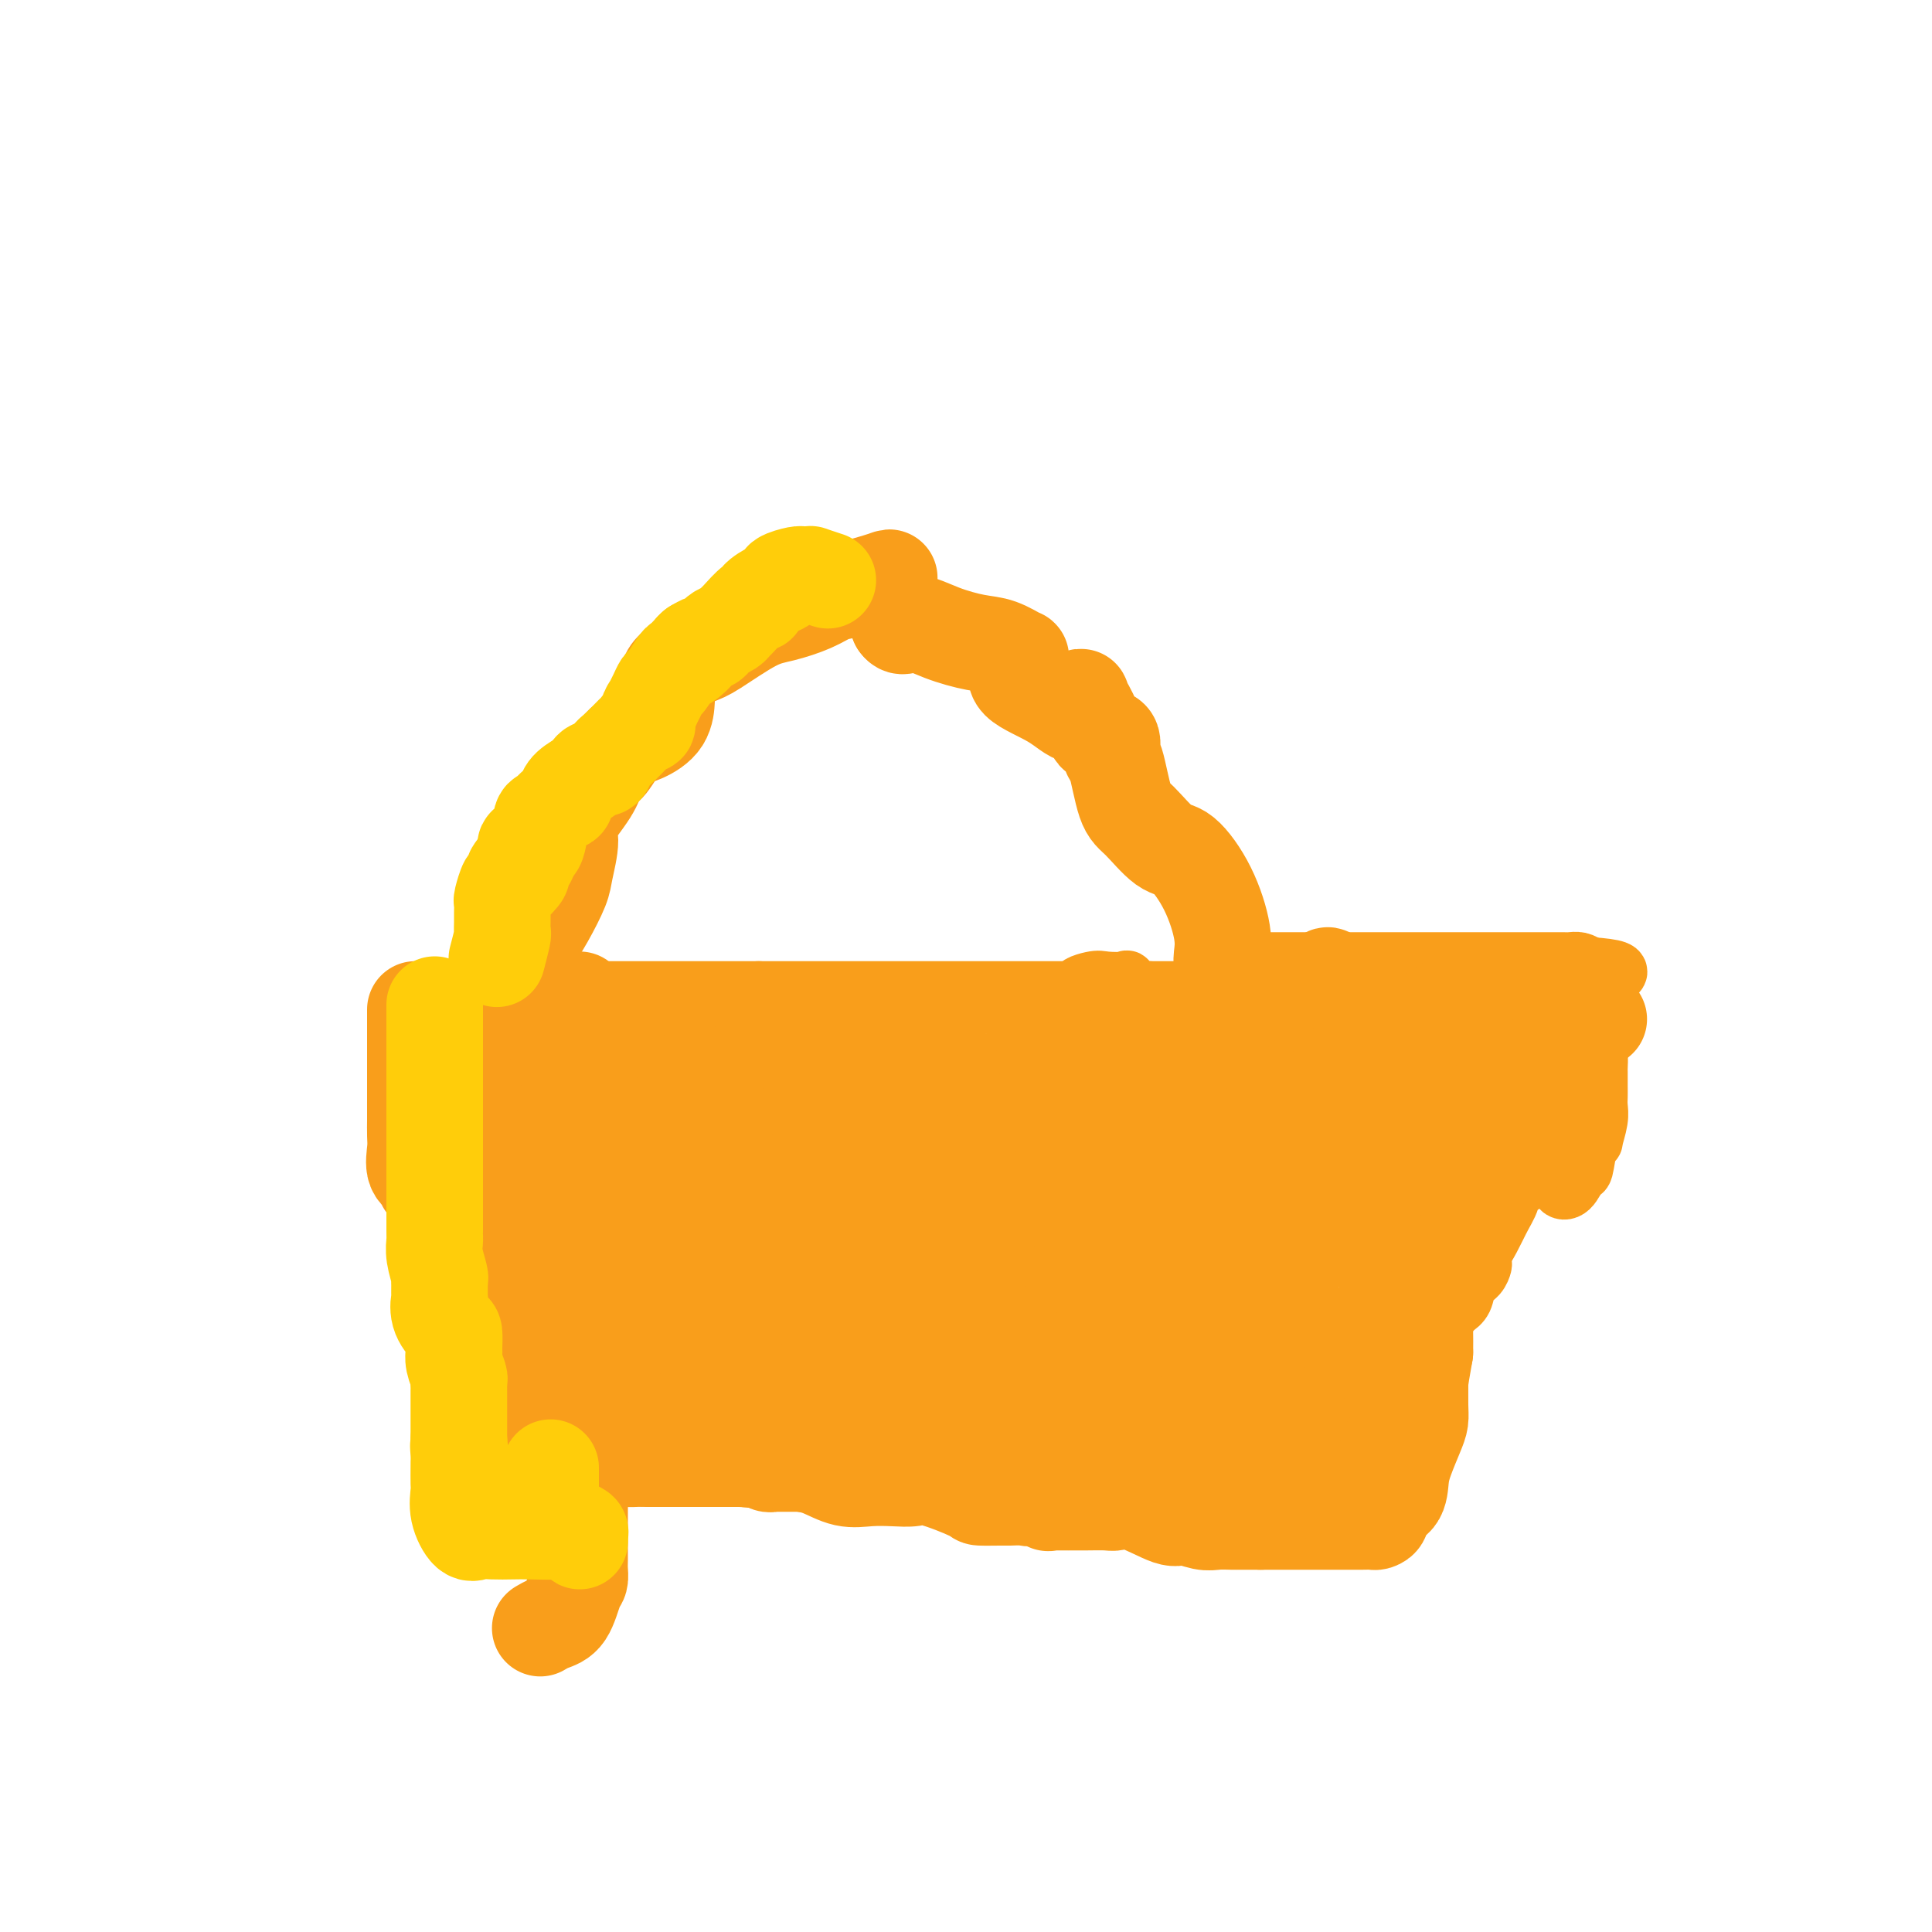 <svg viewBox='0 0 400 400' version='1.1' xmlns='http://www.w3.org/2000/svg' xmlns:xlink='http://www.w3.org/1999/xlink'><g fill='none' stroke='#F99E1B' stroke-width='12' stroke-linecap='round' stroke-linejoin='round'><path d='M104,220c-0.061,0.143 -0.121,0.286 0,2c0.121,1.714 0.425,5.000 1,7c0.575,2.000 1.422,2.713 2,5c0.578,2.287 0.887,6.147 1,9c0.113,2.853 0.030,4.700 0,7c-0.030,2.300 -0.008,5.055 0,8c0.008,2.945 0.002,6.080 0,8c-0.002,1.920 -0.001,2.624 0,4c0.001,1.376 0.003,3.424 0,5c-0.003,1.576 -0.011,2.681 0,4c0.011,1.319 0.042,2.852 0,4c-0.042,1.148 -0.156,1.912 0,3c0.156,1.088 0.581,2.500 1,3c0.419,0.500 0.830,0.088 1,1c0.170,0.912 0.098,3.148 0,4c-0.098,0.852 -0.222,0.321 0,1c0.222,0.679 0.791,2.567 1,4c0.209,1.433 0.060,2.409 0,3c-0.060,0.591 -0.030,0.795 0,1'/><path d='M111,303c1.442,13.519 1.548,5.818 3,3c1.452,-2.818 4.249,-0.753 6,0c1.751,0.753 2.456,0.195 6,0c3.544,-0.195 9.929,-0.028 15,0c5.071,0.028 8.830,-0.083 12,0c3.170,0.083 5.751,0.358 7,0c1.249,-0.358 1.166,-1.351 3,-2c1.834,-0.649 5.584,-0.955 8,-1c2.416,-0.045 3.496,0.170 5,0c1.504,-0.170 3.431,-0.725 4,-1c0.569,-0.275 -0.220,-0.270 0,-1c0.220,-0.730 1.451,-2.196 2,-3c0.549,-0.804 0.417,-0.947 2,-1c1.583,-0.053 4.881,-0.015 8,0c3.119,0.015 6.060,0.008 9,0'/><path d='M201,297c4.202,-0.156 5.206,-0.045 7,0c1.794,0.045 4.377,0.024 7,0c2.623,-0.024 5.287,-0.052 7,0c1.713,0.052 2.473,0.182 3,0c0.527,-0.182 0.819,-0.678 1,0c0.181,0.678 0.252,2.530 0,3c-0.252,0.470 -0.828,-0.442 0,-2c0.828,-1.558 3.060,-3.763 5,-5c1.940,-1.237 3.589,-1.505 5,-1c1.411,0.505 2.582,1.785 3,2c0.418,0.215 0.081,-0.634 0,-1c-0.081,-0.366 0.094,-0.248 0,-1c-0.094,-0.752 -0.457,-2.375 0,-4c0.457,-1.625 1.735,-3.252 3,-4c1.265,-0.748 2.518,-0.617 3,0c0.482,0.617 0.192,1.720 0,2c-0.192,0.280 -0.286,-0.262 0,0c0.286,0.262 0.953,1.328 1,2c0.047,0.672 -0.526,0.950 0,1c0.526,0.050 2.150,-0.129 3,0c0.850,0.129 0.925,0.564 1,1'/><path d='M250,290c1.333,1.000 0.667,0.500 0,0'/><path d='M180,308c1.033,-0.000 2.066,-0.001 3,0c0.934,0.001 1.770,0.003 3,0c1.230,-0.003 2.855,-0.010 4,0c1.145,0.010 1.811,0.036 3,0c1.189,-0.036 2.903,-0.135 4,0c1.097,0.135 1.578,0.506 2,1c0.422,0.494 0.785,1.113 1,1c0.215,-0.113 0.282,-0.959 0,-1c-0.282,-0.041 -0.914,0.721 -1,1c-0.086,0.279 0.373,0.075 1,0c0.627,-0.075 1.421,-0.020 3,0c1.579,0.020 3.942,0.005 6,0c2.058,-0.005 3.810,-0.001 6,0c2.190,0.001 4.818,0.000 7,0c2.182,-0.000 3.917,-0.000 6,0c2.083,0.000 4.514,0.000 7,0c2.486,-0.000 5.026,-0.000 7,0c1.974,0.000 3.383,0.000 5,0c1.617,-0.000 3.441,-0.000 5,0c1.559,0.000 2.852,0.000 4,0c1.148,-0.000 2.150,-0.000 4,0c1.850,0.000 4.547,0.000 6,0c1.453,-0.000 1.660,-0.000 2,0c0.340,0.000 0.811,0.000 1,0c0.189,-0.000 0.094,-0.000 0,0'/><path d='M269,310c13.771,0.644 3.700,1.256 0,2c-3.700,0.744 -1.029,1.622 0,2c1.029,0.378 0.417,0.256 1,0c0.583,-0.256 2.363,-0.647 3,-1c0.637,-0.353 0.132,-0.669 0,-1c-0.132,-0.331 0.109,-0.676 1,-2c0.891,-1.324 2.432,-3.626 4,-5c1.568,-1.374 3.162,-1.821 4,-3c0.838,-1.179 0.919,-3.089 1,-5'/><path d='M283,297c2.002,-3.103 2.005,-2.861 3,-4c0.995,-1.139 2.980,-3.660 4,-5c1.020,-1.340 1.075,-1.498 1,-2c-0.075,-0.502 -0.281,-1.349 0,-2c0.281,-0.651 1.048,-1.105 2,-2c0.952,-0.895 2.090,-2.231 3,-3c0.910,-0.769 1.591,-0.972 2,-2c0.409,-1.028 0.547,-2.880 1,-4c0.453,-1.120 1.221,-1.509 2,-2c0.779,-0.491 1.567,-1.085 2,-2c0.433,-0.915 0.509,-2.150 1,-3c0.491,-0.850 1.398,-1.315 2,-2c0.602,-0.685 0.900,-1.590 1,-2c0.100,-0.410 0.001,-0.324 0,-1c-0.001,-0.676 0.097,-2.115 0,-3c-0.097,-0.885 -0.390,-1.218 0,-2c0.390,-0.782 1.461,-2.014 2,-3c0.539,-0.986 0.544,-1.725 1,-3c0.456,-1.275 1.361,-3.085 2,-4c0.639,-0.915 1.012,-0.934 1,-1c-0.012,-0.066 -0.408,-0.180 0,-1c0.408,-0.820 1.619,-2.346 2,-3c0.381,-0.654 -0.067,-0.437 0,-1c0.067,-0.563 0.649,-1.906 1,-3c0.351,-1.094 0.473,-1.940 1,-3c0.527,-1.060 1.461,-2.336 2,-3c0.539,-0.664 0.684,-0.717 1,-1c0.316,-0.283 0.805,-0.795 1,-1c0.195,-0.205 0.098,-0.102 0,0'/><path d='M100,218c0.020,-0.031 0.039,-0.063 0,0c-0.039,0.063 -0.137,0.219 1,0c1.137,-0.219 3.509,-0.815 5,-1c1.491,-0.185 2.103,0.042 3,0c0.897,-0.042 2.081,-0.351 4,-1c1.919,-0.649 4.573,-1.638 7,-2c2.427,-0.362 4.628,-0.097 6,0c1.372,0.097 1.916,0.025 3,0c1.084,-0.025 2.707,-0.002 4,0c1.293,0.002 2.255,-0.017 5,0c2.745,0.017 7.274,0.071 10,0c2.726,-0.071 3.649,-0.268 4,0c0.351,0.268 0.129,1.000 1,0c0.871,-1.000 2.833,-3.732 4,-5c1.167,-1.268 1.539,-1.072 3,-1c1.461,0.072 4.013,0.019 6,0c1.987,-0.019 3.410,-0.005 5,0c1.590,0.005 3.345,0.001 5,0c1.655,-0.001 3.208,-0.000 5,0c1.792,0.000 3.821,0.000 6,0c2.179,-0.000 4.507,-0.000 6,0c1.493,0.000 2.151,0.000 4,0c1.849,-0.000 4.890,-0.001 7,0c2.110,0.001 3.291,0.006 5,0c1.709,-0.006 3.947,-0.021 6,0c2.053,0.021 3.921,0.078 5,0c1.079,-0.078 1.367,-0.290 2,0c0.633,0.290 1.609,1.083 2,1c0.391,-0.083 0.195,-1.041 0,-2'/><path d='M224,207c9.811,-0.487 2.338,-1.204 0,-2c-2.338,-0.796 0.459,-1.670 2,-2c1.541,-0.330 1.826,-0.116 3,0c1.174,0.116 3.237,0.136 4,0c0.763,-0.136 0.224,-0.427 0,0c-0.224,0.427 -0.134,1.571 0,2c0.134,0.429 0.312,0.144 1,0c0.688,-0.144 1.886,-0.147 4,0c2.114,0.147 5.145,0.442 7,1c1.855,0.558 2.536,1.378 4,2c1.464,0.622 3.713,1.046 5,1c1.287,-0.046 1.613,-0.562 2,0c0.387,0.562 0.836,2.203 1,3c0.164,0.797 0.045,0.750 0,1c-0.045,0.250 -0.016,0.798 0,1c0.016,0.202 0.017,0.057 0,0c-0.017,-0.057 -0.053,-0.025 0,1c0.053,1.025 0.196,3.044 1,4c0.804,0.956 2.268,0.848 3,1c0.732,0.152 0.732,0.563 2,1c1.268,0.437 3.803,0.900 5,1c1.197,0.100 1.057,-0.163 2,0c0.943,0.163 2.971,0.750 4,1c1.029,0.250 1.060,0.161 2,0c0.940,-0.161 2.788,-0.394 4,0c1.212,0.394 1.788,1.414 2,2c0.212,0.586 0.061,0.739 0,1c-0.061,0.261 -0.030,0.631 0,1'/><path d='M282,227c0.096,1.104 -0.665,1.863 -1,2c-0.335,0.137 -0.244,-0.348 -1,0c-0.756,0.348 -2.359,1.528 -3,2c-0.641,0.472 -0.321,0.236 0,0'/><path d='M250,199c0.181,0.000 0.361,0.000 1,0c0.639,0.000 1.736,0.000 4,0c2.264,-0.000 5.696,0.000 9,0c3.304,0.000 6.480,0.000 9,0c2.520,0.000 4.384,-0.000 6,0c1.616,0.000 2.982,0.000 4,0c1.018,-0.000 1.686,-0.000 3,0c1.314,0.000 3.272,0.000 4,0c0.728,-0.000 0.226,-0.000 1,0c0.774,0.000 2.825,0.000 4,0c1.175,-0.000 1.475,-0.000 2,0c0.525,0.000 1.277,0.000 2,0c0.723,-0.000 1.419,-0.000 2,0c0.581,0.000 1.049,0.000 2,0c0.951,-0.000 2.386,-0.000 3,0c0.614,0.000 0.406,0.000 1,0c0.594,-0.000 1.989,-0.000 3,0c1.011,0.000 1.636,0.000 2,0c0.364,-0.000 0.466,-0.000 1,0c0.534,0.000 1.498,0.000 2,0c0.502,-0.000 0.540,-0.000 1,0c0.460,0.000 1.341,0.000 2,0c0.659,-0.000 1.097,-0.001 2,0c0.903,0.001 2.272,0.003 3,0c0.728,-0.003 0.814,-0.011 1,0c0.186,0.011 0.473,0.041 1,0c0.527,-0.041 1.293,-0.155 2,0c0.707,0.155 1.353,0.577 2,1'/><path d='M329,200c12.100,0.825 2.850,2.386 0,4c-2.850,1.614 0.700,3.281 2,5c1.300,1.719 0.348,3.489 0,5c-0.348,1.511 -0.093,2.761 0,4c0.093,1.239 0.025,2.467 0,3c-0.025,0.533 -0.006,0.371 0,1c0.006,0.629 -0.002,2.050 0,3c0.002,0.950 0.016,1.428 0,2c-0.016,0.572 -0.060,1.238 0,2c0.060,0.762 0.223,1.620 0,3c-0.223,1.380 -0.833,3.281 -1,4c-0.167,0.719 0.107,0.256 0,0c-0.107,-0.256 -0.597,-0.305 -1,1c-0.403,1.305 -0.720,3.964 -1,5c-0.280,1.036 -0.524,0.449 -1,1c-0.476,0.551 -1.183,2.239 -2,3c-0.817,0.761 -1.745,0.596 -2,0c-0.255,-0.596 0.162,-1.622 -1,-2c-1.162,-0.378 -3.903,-0.108 -5,0c-1.097,0.108 -0.548,0.054 0,0'/><path d='M251,205c0.137,0.000 0.274,0.000 0,0c-0.274,0.000 -0.960,0.000 -3,0c-2.040,0.000 -5.435,-0.000 -9,0c-3.565,0.000 -7.302,0.000 -10,0c-2.698,0.000 -4.358,0.000 -6,0c-1.642,0.000 -3.267,0.000 -4,0c-0.733,0.000 -0.573,0.000 -1,0c-0.427,0.000 -1.439,-0.000 -3,0c-1.561,0.000 -3.670,0.000 -7,0c-3.330,0.000 -7.880,0.000 -12,0c-4.120,0.000 -7.812,0.000 -11,0c-3.188,0.000 -5.874,0.000 -8,0c-2.126,0.000 -3.691,0.000 -5,0c-1.309,0.000 -2.361,-0.000 -4,0c-1.639,0.000 -3.864,0.000 -5,0c-1.136,0.000 -1.182,0.000 -2,0c-0.818,0.000 -2.409,0.000 -4,0'/><path d='M157,205c-14.631,0.000 -4.208,0.000 -1,0c3.208,0.000 -0.799,-0.000 -3,0c-2.201,0.000 -2.594,0.000 -4,0c-1.406,0.000 -3.823,0.000 -5,0c-1.177,0.000 -1.115,0.000 -2,0c-0.885,0.000 -2.719,0.000 -4,0c-1.281,0.000 -2.010,-0.000 -3,0c-0.990,0.000 -2.242,0.000 -4,0c-1.758,0.000 -4.024,0.000 -5,0c-0.976,0.000 -0.663,0.000 -2,0c-1.337,0.000 -4.322,0.000 -6,0c-1.678,0.000 -2.047,0.000 -3,0c-0.953,0.000 -2.490,-0.000 -4,0c-1.510,0.000 -2.992,0.000 -4,0c-1.008,0.000 -1.541,0.000 -2,0c-0.459,0.000 -0.846,0.000 -1,0c-0.154,0.000 -0.077,0.000 0,0'/><path d='M104,205c-9.719,0.020 -7.518,0.070 -7,0c0.518,-0.070 -0.647,-0.259 -1,0c-0.353,0.259 0.107,0.968 0,1c-0.107,0.032 -0.782,-0.612 -1,0c-0.218,0.612 0.022,2.478 0,3c-0.022,0.522 -0.304,-0.302 0,1c0.304,1.302 1.195,4.730 2,7c0.805,2.270 1.524,3.380 2,4c0.476,0.620 0.707,0.748 1,1c0.293,0.252 0.646,0.626 1,1'/><path d='M101,223c1.155,2.356 1.041,1.244 1,1c-0.041,-0.244 -0.011,0.378 0,1c0.011,0.622 0.003,1.244 0,2c-0.003,0.756 -0.001,1.644 0,2c0.001,0.356 0.000,0.178 0,0'/></g>
<g fill='none' stroke='#F99E1B' stroke-width='20' stroke-linecap='round' stroke-linejoin='round'><path d='M331,211c-0.331,-0.073 -0.661,-0.146 -1,0c-0.339,0.146 -0.686,0.512 -1,1c-0.314,0.488 -0.596,1.099 -1,2c-0.404,0.901 -0.930,2.093 -2,4c-1.070,1.907 -2.683,4.530 -3,6c-0.317,1.470 0.663,1.788 0,3c-0.663,1.212 -2.969,3.318 -4,4c-1.031,0.682 -0.788,-0.061 -1,0c-0.212,0.061 -0.881,0.926 -1,2c-0.119,1.074 0.311,2.356 0,3c-0.311,0.644 -1.364,0.651 -2,1c-0.636,0.349 -0.854,1.041 -1,2c-0.146,0.959 -0.218,2.186 -1,3c-0.782,0.814 -2.273,1.214 -3,2c-0.727,0.786 -0.691,1.957 -1,3c-0.309,1.043 -0.962,1.958 -2,4c-1.038,2.042 -2.461,5.211 -4,7c-1.539,1.789 -3.195,2.197 -4,3c-0.805,0.803 -0.760,2.000 -1,3c-0.240,1.000 -0.765,1.804 -2,3c-1.235,1.196 -3.179,2.783 -4,4c-0.821,1.217 -0.520,2.062 -1,3c-0.480,0.938 -1.740,1.969 -3,3'/><path d='M288,277c-7.134,10.405 -3.471,3.417 -2,1c1.471,-2.417 0.748,-0.262 0,1c-0.748,1.262 -1.522,1.633 -2,2c-0.478,0.367 -0.662,0.732 -1,1c-0.338,0.268 -0.831,0.441 -1,1c-0.169,0.559 -0.015,1.505 -1,2c-0.985,0.495 -3.109,0.538 -4,1c-0.891,0.462 -0.548,1.341 -1,2c-0.452,0.659 -1.698,1.096 -3,2c-1.302,0.904 -2.660,2.275 -4,3c-1.340,0.725 -2.663,0.803 -4,2c-1.337,1.197 -2.688,3.512 -4,5c-1.312,1.488 -2.583,2.150 -4,3c-1.417,0.850 -2.979,1.888 -4,3c-1.021,1.112 -1.500,2.298 -2,3c-0.500,0.702 -1.019,0.920 -1,1c0.019,0.080 0.577,0.023 0,0c-0.577,-0.023 -2.288,-0.011 -4,0'/><path d='M246,310c-7.815,5.357 -6.354,2.249 -8,0c-1.646,-2.249 -6.401,-3.640 -10,-4c-3.599,-0.360 -6.043,0.310 -8,0c-1.957,-0.310 -3.427,-1.600 -4,-2c-0.573,-0.400 -0.249,0.089 -1,0c-0.751,-0.089 -2.577,-0.756 -3,-1c-0.423,-0.244 0.556,-0.065 -3,0c-3.556,0.065 -11.645,0.017 -18,0c-6.355,-0.017 -10.974,-0.004 -15,0c-4.026,0.004 -7.460,-0.003 -10,0c-2.540,0.003 -4.185,0.015 -5,0c-0.815,-0.015 -0.799,-0.057 -1,0c-0.201,0.057 -0.620,0.211 -1,0c-0.380,-0.211 -0.721,-0.789 -1,-1c-0.279,-0.211 -0.497,-0.057 -1,0c-0.503,0.057 -1.291,0.015 -2,0c-0.709,-0.015 -1.339,-0.004 -2,0c-0.661,0.004 -1.354,0.001 -2,0c-0.646,-0.001 -1.245,-0.000 -2,0c-0.755,0.000 -1.665,0.000 -3,0c-1.335,-0.000 -3.096,-0.000 -5,0c-1.904,0.000 -3.952,0.000 -6,0'/><path d='M135,302c-12.544,-0.155 -5.404,-0.041 -4,0c1.404,0.041 -2.929,0.011 -5,0c-2.071,-0.011 -1.879,-0.003 -2,0c-0.121,0.003 -0.554,0.002 -1,0c-0.446,-0.002 -0.904,-0.004 -1,0c-0.096,0.004 0.170,0.015 0,0c-0.170,-0.015 -0.778,-0.055 -1,-1c-0.222,-0.945 -0.060,-2.796 0,-4c0.060,-1.204 0.016,-1.761 0,-3c-0.016,-1.239 -0.004,-3.161 0,-5c0.004,-1.839 0.001,-3.594 0,-5c-0.001,-1.406 -0.000,-2.464 0,-4c0.000,-1.536 0.000,-3.550 0,-5c-0.000,-1.450 -0.000,-2.335 0,-4c0.000,-1.665 0.000,-4.111 0,-6c-0.000,-1.889 -0.000,-3.223 0,-5c0.000,-1.777 0.000,-3.998 0,-7c-0.000,-3.002 -0.000,-6.784 0,-9c0.000,-2.216 0.000,-2.866 0,-4c-0.000,-1.134 -0.000,-2.753 0,-4c0.000,-1.247 0.000,-2.124 0,-3'/><path d='M121,233c-0.000,-10.535 -0.001,-4.871 0,-3c0.001,1.871 0.002,-0.051 0,-1c-0.002,-0.949 -0.007,-0.925 0,-1c0.007,-0.075 0.026,-0.247 0,-1c-0.026,-0.753 -0.098,-2.085 0,-3c0.098,-0.915 0.366,-1.412 0,-2c-0.366,-0.588 -1.366,-1.266 -2,-2c-0.634,-0.734 -0.901,-1.524 -1,-2c-0.099,-0.476 -0.030,-0.639 0,-1c0.030,-0.361 0.022,-0.921 0,-1c-0.022,-0.079 -0.056,0.324 0,2c0.056,1.676 0.203,4.624 0,7c-0.203,2.376 -0.757,4.180 -1,6c-0.243,1.820 -0.174,3.655 0,6c0.174,2.345 0.453,5.200 0,7c-0.453,1.800 -1.638,2.546 -2,4c-0.362,1.454 0.099,3.615 0,5c-0.099,1.385 -0.759,1.993 -1,4c-0.241,2.007 -0.065,5.414 0,7c0.065,1.586 0.017,1.350 0,2c-0.017,0.650 -0.005,2.186 0,3c0.005,0.814 0.002,0.907 0,1'/><path d='M114,270c-0.619,8.439 -0.166,3.038 0,1c0.166,-2.038 0.044,-0.713 0,0c-0.044,0.713 -0.012,0.814 0,1c0.012,0.186 0.003,0.458 0,1c-0.003,0.542 0.000,1.356 0,2c-0.000,0.644 -0.004,1.119 0,2c0.004,0.881 0.016,2.167 0,3c-0.016,0.833 -0.061,1.212 0,2c0.061,0.788 0.227,1.986 0,2c-0.227,0.014 -0.848,-1.157 0,-3c0.848,-1.843 3.166,-4.359 4,-6c0.834,-1.641 0.185,-2.408 0,-3c-0.185,-0.592 0.095,-1.008 0,-2c-0.095,-0.992 -0.563,-2.561 0,-5c0.563,-2.439 2.158,-5.750 3,-8c0.842,-2.250 0.930,-3.441 1,-4c0.070,-0.559 0.123,-0.487 0,-1c-0.123,-0.513 -0.421,-1.612 0,-3c0.421,-1.388 1.563,-3.064 2,-4c0.437,-0.936 0.170,-1.132 0,-1c-0.170,0.132 -0.241,0.592 0,0c0.241,-0.592 0.796,-2.236 1,-3c0.204,-0.764 0.058,-0.647 0,-1c-0.058,-0.353 -0.029,-1.177 0,-2'/><path d='M125,238c1.641,-7.643 0.244,-3.752 0,-3c-0.244,0.752 0.667,-1.636 1,-3c0.333,-1.364 0.090,-1.704 0,-2c-0.090,-0.296 -0.027,-0.546 0,-1c0.027,-0.454 0.019,-1.111 0,-2c-0.019,-0.889 -0.049,-2.012 0,-2c0.049,0.012 0.178,1.157 0,2c-0.178,0.843 -0.664,1.382 1,2c1.664,0.618 5.479,1.313 7,2c1.521,0.687 0.747,1.366 1,2c0.253,0.634 1.532,1.223 2,1c0.468,-0.223 0.126,-1.258 0,-2c-0.126,-0.742 -0.035,-1.191 0,-1c0.035,0.191 0.013,1.024 0,2c-0.013,0.976 -0.018,2.097 0,3c0.018,0.903 0.058,1.588 0,2c-0.058,0.412 -0.213,0.549 0,1c0.213,0.451 0.794,1.214 1,2c0.206,0.786 0.039,1.595 0,2c-0.039,0.405 0.051,0.408 0,1c-0.051,0.592 -0.245,1.775 0,1c0.245,-0.775 0.927,-3.507 2,-5c1.073,-1.493 2.536,-1.746 4,-2'/><path d='M144,238c1.906,-0.746 3.672,-0.110 5,0c1.328,0.110 2.218,-0.307 2,0c-0.218,0.307 -1.544,1.336 -2,2c-0.456,0.664 -0.043,0.963 0,1c0.043,0.037 -0.286,-0.186 -1,0c-0.714,0.186 -1.814,0.782 -4,0c-2.186,-0.782 -5.459,-2.942 -8,-4c-2.541,-1.058 -4.351,-1.016 -6,-1c-1.649,0.016 -3.136,0.004 -5,0c-1.864,-0.004 -4.104,-0.001 -5,0c-0.896,0.001 -0.448,0.001 0,0'/><path d='M215,271c-1.790,-0.907 -3.580,-1.814 -4,-2c-0.420,-0.186 0.528,0.349 0,0c-0.528,-0.349 -2.534,-1.584 -4,-2c-1.466,-0.416 -2.392,-0.014 -4,0c-1.608,0.014 -3.896,-0.360 -9,0c-5.104,0.360 -13.022,1.452 -18,2c-4.978,0.548 -7.017,0.550 -9,1c-1.983,0.450 -3.911,1.349 -5,2c-1.089,0.651 -1.339,1.055 -1,1c0.339,-0.055 1.268,-0.569 1,-1c-0.268,-0.431 -1.734,-0.779 0,-2c1.734,-1.221 6.669,-3.314 9,-4c2.331,-0.686 2.057,0.037 2,0c-0.057,-0.037 0.103,-0.833 0,-1c-0.103,-0.167 -0.467,0.295 0,1c0.467,0.705 1.766,1.653 2,2c0.234,0.347 -0.598,0.093 1,0c1.598,-0.093 5.624,-0.025 9,0c3.376,0.025 6.101,0.007 9,0c2.899,-0.007 5.971,-0.002 9,0c3.029,0.002 6.014,0.001 9,0'/><path d='M212,268c8.309,0.514 8.580,0.797 11,0c2.420,-0.797 6.987,-2.676 12,-4c5.013,-1.324 10.472,-2.095 16,-3c5.528,-0.905 11.126,-1.944 14,-3c2.874,-1.056 3.025,-2.130 3,-3c-0.025,-0.870 -0.227,-1.536 0,-2c0.227,-0.464 0.883,-0.725 1,-1c0.117,-0.275 -0.306,-0.564 0,-1c0.306,-0.436 1.340,-1.019 2,-2c0.660,-0.981 0.945,-2.358 1,-3c0.055,-0.642 -0.120,-0.547 0,-1c0.120,-0.453 0.536,-1.452 1,-2c0.464,-0.548 0.976,-0.643 1,-1c0.024,-0.357 -0.438,-0.975 0,-2c0.438,-1.025 1.778,-2.459 3,-3c1.222,-0.541 2.327,-0.191 3,0c0.673,0.191 0.914,0.223 1,-1c0.086,-1.223 0.016,-3.701 0,-5c-0.016,-1.299 0.023,-1.418 0,-2c-0.023,-0.582 -0.108,-1.628 0,-3c0.108,-1.372 0.407,-3.071 1,-4c0.593,-0.929 1.479,-1.088 2,-1c0.521,0.088 0.676,0.425 1,0c0.324,-0.425 0.817,-1.610 1,-2c0.183,-0.390 0.054,0.014 1,0c0.946,-0.014 2.965,-0.447 4,-1c1.035,-0.553 1.086,-1.226 2,-2c0.914,-0.774 2.690,-1.650 4,-2c1.310,-0.350 2.155,-0.175 3,0'/><path d='M300,214c3.190,-1.464 2.165,-1.125 2,-1c-0.165,0.125 0.530,0.036 1,0c0.470,-0.036 0.714,-0.018 1,0c0.286,0.018 0.612,0.038 1,0c0.388,-0.038 0.837,-0.134 1,1c0.163,1.134 0.041,3.496 0,6c-0.041,2.504 -0.001,5.148 0,7c0.001,1.852 -0.037,2.911 0,5c0.037,2.089 0.150,5.208 0,8c-0.150,2.792 -0.561,5.258 -1,8c-0.439,2.742 -0.905,5.760 -2,9c-1.095,3.240 -2.819,6.703 -4,9c-1.181,2.297 -1.820,3.429 -3,5c-1.180,1.571 -2.902,3.581 -5,7c-2.098,3.419 -4.574,8.248 -6,11c-1.426,2.752 -1.802,3.427 -3,5c-1.198,1.573 -3.216,4.043 -4,6c-0.784,1.957 -0.333,3.400 -1,5c-0.667,1.600 -2.453,3.358 -3,4c-0.547,0.642 0.143,0.169 0,0c-0.143,-0.169 -1.120,-0.034 -2,0c-0.880,0.034 -1.664,-0.033 -2,0c-0.336,0.033 -0.223,0.166 -1,0c-0.777,-0.166 -2.446,-0.632 -3,-1c-0.554,-0.368 0.005,-0.637 0,-1c-0.005,-0.363 -0.573,-0.818 -1,-1c-0.427,-0.182 -0.714,-0.091 -1,0'/><path d='M264,306c-1.547,-0.578 -0.414,-0.522 0,-1c0.414,-0.478 0.111,-1.490 0,-3c-0.111,-1.510 -0.029,-3.517 0,-5c0.029,-1.483 0.004,-2.441 0,-4c-0.004,-1.559 0.014,-3.719 0,-5c-0.014,-1.281 -0.060,-1.682 0,-2c0.060,-0.318 0.225,-0.553 0,-1c-0.225,-0.447 -0.840,-1.107 -3,-1c-2.160,0.107 -5.865,0.982 -12,2c-6.135,1.018 -14.699,2.181 -21,3c-6.301,0.819 -10.338,1.295 -13,2c-2.662,0.705 -3.949,1.638 -6,2c-2.051,0.362 -4.868,0.153 -6,0c-1.132,-0.153 -0.580,-0.248 -2,0c-1.420,0.248 -4.811,0.840 -6,1c-1.189,0.160 -0.174,-0.112 -2,0c-1.826,0.112 -6.492,0.610 -9,1c-2.508,0.390 -2.858,0.673 -4,1c-1.142,0.327 -3.077,0.697 -4,1c-0.923,0.303 -0.833,0.538 -1,0c-0.167,-0.538 -0.591,-1.848 -1,-2c-0.409,-0.152 -0.804,0.854 0,-2c0.804,-2.854 2.808,-9.568 8,-14c5.192,-4.432 13.574,-6.583 24,-10c10.426,-3.417 22.898,-8.102 31,-11c8.102,-2.898 11.835,-4.011 14,-5c2.165,-0.989 2.761,-1.854 3,-2c0.239,-0.146 0.119,0.427 0,1'/><path d='M209,227c-0.329,1.064 -0.658,2.128 -1,3c-0.342,0.872 -0.697,1.552 -4,4c-3.303,2.448 -9.555,6.665 -16,11c-6.445,4.335 -13.082,8.789 -20,13c-6.918,4.211 -14.118,8.178 -19,11c-4.882,2.822 -7.446,4.500 -9,6c-1.554,1.500 -2.099,2.821 -3,3c-0.901,0.179 -2.159,-0.783 0,-2c2.159,-1.217 7.734,-2.687 14,-5c6.266,-2.313 13.223,-5.467 21,-9c7.777,-3.533 16.373,-7.444 20,-8c3.627,-0.556 2.285,2.243 5,2c2.715,-0.243 9.488,-3.529 15,-6c5.512,-2.471 9.764,-4.129 13,-5c3.236,-0.871 5.454,-0.955 8,-1c2.546,-0.045 5.418,-0.050 7,0c1.582,0.050 1.874,0.155 2,0c0.126,-0.155 0.086,-0.570 0,0c-0.086,0.570 -0.219,2.125 2,4c2.219,1.875 6.791,4.068 9,5c2.209,0.932 2.054,0.601 2,1c-0.054,0.399 -0.006,1.527 0,2c0.006,0.473 -0.029,0.292 0,1c0.029,0.708 0.123,2.306 0,4c-0.123,1.694 -0.464,3.484 -2,5c-1.536,1.516 -4.268,2.758 -7,4'/><path d='M246,270c-2.465,1.630 -5.128,3.705 -8,5c-2.872,1.295 -5.952,1.811 -9,3c-3.048,1.189 -6.063,3.051 -9,4c-2.937,0.949 -5.795,0.987 -9,1c-3.205,0.013 -6.758,0.003 -10,0c-3.242,-0.003 -6.174,0.000 -10,0c-3.826,-0.000 -8.545,-0.005 -13,0c-4.455,0.005 -8.647,0.018 -12,0c-3.353,-0.018 -5.869,-0.066 -9,0c-3.131,0.066 -6.877,0.248 -10,0c-3.123,-0.248 -5.621,-0.925 -7,-2c-1.379,-1.075 -1.637,-2.549 -2,-3c-0.363,-0.451 -0.829,0.121 -1,0c-0.171,-0.121 -0.046,-0.936 0,-1c0.046,-0.064 0.012,0.621 0,1c-0.012,0.379 -0.003,0.451 0,0c0.003,-0.451 0.001,-1.425 0,-2c-0.001,-0.575 -0.000,-0.752 0,-1c0.000,-0.248 0.000,-0.567 0,-1c-0.000,-0.433 -0.000,-0.981 0,-1c0.000,-0.019 0.000,0.490 0,1'/><path d='M137,274c-0.727,-0.084 -1.046,3.206 -2,5c-0.954,1.794 -2.543,2.091 -3,3c-0.457,0.909 0.218,2.430 0,4c-0.218,1.570 -1.330,3.188 -2,4c-0.670,0.812 -0.897,0.818 -1,1c-0.103,0.182 -0.080,0.539 1,0c1.080,-0.539 3.218,-1.976 4,-3c0.782,-1.024 0.209,-1.637 0,-2c-0.209,-0.363 -0.053,-0.475 0,-1c0.053,-0.525 0.004,-1.461 0,-2c-0.004,-0.539 0.037,-0.680 0,-1c-0.037,-0.320 -0.151,-0.818 0,-1c0.151,-0.182 0.567,-0.048 2,0c1.433,0.048 3.884,0.008 7,0c3.116,-0.008 6.899,0.014 10,0c3.101,-0.014 5.522,-0.066 10,0c4.478,0.066 11.013,0.248 15,0c3.987,-0.248 5.425,-0.928 6,-1c0.575,-0.072 0.288,0.464 0,1'/><path d='M184,281c7.562,-0.354 1.467,-0.738 0,-2c-1.467,-1.262 1.696,-3.400 4,-5c2.304,-1.600 3.750,-2.661 5,-4c1.250,-1.339 2.303,-2.956 4,-4c1.697,-1.044 4.036,-1.517 5,-2c0.964,-0.483 0.551,-0.978 1,-2c0.449,-1.022 1.760,-2.573 3,-4c1.240,-1.427 2.411,-2.730 6,-4c3.589,-1.270 9.597,-2.506 12,-3c2.403,-0.494 1.202,-0.247 0,0'/><path d='M259,212c-0.006,0.689 -0.012,1.379 0,2c0.012,0.621 0.041,1.174 0,2c-0.041,0.826 -0.154,1.925 -2,4c-1.846,2.075 -5.425,5.125 -9,7c-3.575,1.875 -7.144,2.575 -10,4c-2.856,1.425 -4.997,3.577 -8,6c-3.003,2.423 -6.868,5.119 -10,7c-3.132,1.881 -5.533,2.949 -8,4c-2.467,1.051 -5.001,2.086 -6,3c-0.999,0.914 -0.463,1.707 -1,2c-0.537,0.293 -2.146,0.086 -3,0c-0.854,-0.086 -0.953,-0.051 -1,0c-0.047,0.051 -0.042,0.119 0,0c0.042,-0.119 0.121,-0.425 0,-1c-0.121,-0.575 -0.442,-1.418 1,-3c1.442,-1.582 4.645,-3.903 7,-6c2.355,-2.097 3.860,-3.971 5,-6c1.140,-2.029 1.913,-4.215 3,-6c1.087,-1.785 2.487,-3.169 3,-4c0.513,-0.831 0.138,-1.108 0,-2c-0.138,-0.892 -0.039,-2.398 0,-3c0.039,-0.602 0.020,-0.301 0,0'/><path d='M220,222c-0.120,-0.839 -0.419,-0.436 -3,0c-2.581,0.436 -7.444,0.906 -12,2c-4.556,1.094 -8.804,2.812 -12,5c-3.196,2.188 -5.341,4.845 -9,7c-3.659,2.155 -8.834,3.807 -13,6c-4.166,2.193 -7.323,4.927 -11,7c-3.677,2.073 -7.873,3.485 -10,4c-2.127,0.515 -2.183,0.134 -3,0c-0.817,-0.134 -2.393,-0.020 -3,0c-0.607,0.020 -0.243,-0.052 0,0c0.243,0.052 0.366,0.229 0,0c-0.366,-0.229 -1.221,-0.862 0,-2c1.221,-1.138 4.519,-2.779 6,-4c1.481,-1.221 1.145,-2.023 2,-4c0.855,-1.977 2.901,-5.130 5,-8c2.099,-2.870 4.251,-5.457 6,-8c1.749,-2.543 3.094,-5.041 4,-6c0.906,-0.959 1.372,-0.378 1,0c-0.372,0.378 -1.584,0.552 -3,1c-1.416,0.448 -3.037,1.170 -4,2c-0.963,0.830 -1.267,1.767 -4,4c-2.733,2.233 -7.894,5.761 -12,9c-4.106,3.239 -7.158,6.188 -11,9c-3.842,2.812 -8.473,5.486 -12,8c-3.527,2.514 -5.950,4.869 -8,7c-2.050,2.131 -3.729,4.037 -5,5c-1.271,0.963 -2.136,0.981 -3,1'/><path d='M106,267c-9.440,6.975 -2.539,1.411 1,-1c3.539,-2.411 3.716,-1.671 5,-2c1.284,-0.329 3.675,-1.729 6,-3c2.325,-1.271 4.585,-2.414 6,-4c1.415,-1.586 1.986,-3.614 2,-4c0.014,-0.386 -0.530,0.872 0,0c0.530,-0.872 2.134,-3.873 3,-6c0.866,-2.127 0.993,-3.381 2,-5c1.007,-1.619 2.894,-3.605 4,-5c1.106,-1.395 1.431,-2.200 2,-3c0.569,-0.800 1.382,-1.594 2,-2c0.618,-0.406 1.041,-0.424 1,-1c-0.041,-0.576 -0.547,-1.712 0,-2c0.547,-0.288 2.147,0.270 3,0c0.853,-0.270 0.959,-1.368 1,-2c0.041,-0.632 0.015,-0.796 0,-1c-0.015,-0.204 -0.021,-0.447 0,-1c0.021,-0.553 0.067,-1.416 0,-2c-0.067,-0.584 -0.249,-0.888 0,-1c0.249,-0.112 0.928,-0.032 1,0c0.072,0.032 -0.464,0.016 -1,0'/><path d='M144,222c0.126,-0.631 -0.057,1.293 0,3c0.057,1.707 0.356,3.199 0,4c-0.356,0.801 -1.366,0.912 -2,2c-0.634,1.088 -0.892,3.153 -1,5c-0.108,1.847 -0.065,3.474 0,5c0.065,1.526 0.151,2.950 0,5c-0.151,2.050 -0.538,4.726 -1,7c-0.462,2.274 -1.000,4.147 -1,5c-0.000,0.853 0.536,0.687 0,3c-0.536,2.313 -2.144,7.107 -3,9c-0.856,1.893 -0.959,0.887 -1,1c-0.041,0.113 -0.020,1.347 0,2c0.020,0.653 0.040,0.725 0,1c-0.040,0.275 -0.140,0.751 0,1c0.140,0.249 0.521,0.269 2,0c1.479,-0.269 4.057,-0.829 5,-2c0.943,-1.171 0.251,-2.954 2,-5c1.749,-2.046 5.940,-4.355 8,-7c2.060,-2.645 1.990,-5.626 2,-7c0.010,-1.374 0.100,-1.142 0,-1c-0.100,0.142 -0.392,0.193 0,0c0.392,-0.193 1.466,-0.629 2,-1c0.534,-0.371 0.528,-0.677 1,-1c0.472,-0.323 1.420,-0.664 2,-1c0.580,-0.336 0.790,-0.668 1,-1'/><path d='M160,249c3.446,-4.550 0.560,-2.926 0,-3c-0.560,-0.074 1.207,-1.845 2,-2c0.793,-0.155 0.613,1.307 1,2c0.387,0.693 1.339,0.617 3,0c1.661,-0.617 4.029,-1.775 6,-2c1.971,-0.225 3.546,0.483 5,0c1.454,-0.483 2.786,-2.158 4,-3c1.214,-0.842 2.308,-0.852 3,-1c0.692,-0.148 0.981,-0.436 2,-1c1.019,-0.564 2.767,-1.405 4,-2c1.233,-0.595 1.952,-0.944 3,-1c1.048,-0.056 2.424,0.181 3,0c0.576,-0.181 0.350,-0.781 1,-1c0.650,-0.219 2.175,-0.059 3,0c0.825,0.059 0.950,0.017 1,0c0.050,-0.017 0.025,-0.008 0,0'/><path d='M197,221c-2.906,-0.150 -5.811,-0.300 -8,0c-2.189,0.300 -3.661,1.048 -6,2c-2.339,0.952 -5.544,2.106 -8,3c-2.456,0.894 -4.165,1.529 -5,2c-0.835,0.471 -0.798,0.778 -1,1c-0.202,0.222 -0.643,0.358 -1,0c-0.357,-0.358 -0.632,-1.209 0,-2c0.632,-0.791 2.169,-1.523 3,-2c0.831,-0.477 0.955,-0.699 1,-1c0.045,-0.301 0.012,-0.681 0,-1c-0.012,-0.319 -0.004,-0.577 0,-1c0.004,-0.423 0.005,-1.010 0,-1c-0.005,0.010 -0.015,0.619 0,1c0.015,0.381 0.056,0.535 0,1c-0.056,0.465 -0.207,1.241 0,1c0.207,-0.241 0.774,-1.497 1,-2c0.226,-0.503 0.113,-0.251 0,0'/><path d='M275,210c0.001,-1.193 0.002,-2.385 0,-3c-0.002,-0.615 -0.007,-0.652 0,-1c0.007,-0.348 0.026,-1.007 0,-1c-0.026,0.007 -0.096,0.678 0,0c0.096,-0.678 0.358,-2.706 0,-3c-0.358,-0.294 -1.335,1.146 -2,2c-0.665,0.854 -1.018,1.122 -2,1c-0.982,-0.122 -2.592,-0.635 -6,1c-3.408,1.635 -8.615,5.419 -12,7c-3.385,1.581 -4.949,0.960 -6,1c-1.051,0.040 -1.591,0.742 -2,1c-0.409,0.258 -0.688,0.074 -1,0c-0.312,-0.074 -0.656,-0.037 -1,0'/><path d='M243,215c-6.017,2.597 -5.059,2.589 -6,3c-0.941,0.411 -3.782,1.241 -6,2c-2.218,0.759 -3.814,1.446 -5,2c-1.186,0.554 -1.963,0.973 -3,1c-1.037,0.027 -2.333,-0.338 -3,0c-0.667,0.338 -0.706,1.379 0,2c0.706,0.621 2.156,0.821 4,1c1.844,0.179 4.080,0.338 5,0c0.920,-0.338 0.523,-1.173 1,-2c0.477,-0.827 1.826,-1.646 4,-2c2.174,-0.354 5.171,-0.242 8,-1c2.829,-0.758 5.490,-2.387 7,-3c1.510,-0.613 1.867,-0.210 2,0c0.133,0.210 0.040,0.228 0,0c-0.040,-0.228 -0.029,-0.702 0,-1c0.029,-0.298 0.075,-0.420 0,-1c-0.075,-0.580 -0.272,-1.620 0,-2c0.272,-0.380 1.011,-0.102 2,0c0.989,0.102 2.228,0.027 4,0c1.772,-0.027 4.078,-0.008 6,0c1.922,0.008 3.461,0.004 5,0'/><path d='M268,214c3.429,0.000 4.500,0.000 7,0c2.500,0.000 6.429,-0.000 8,0c1.571,0.000 0.786,0.000 0,0'/><path d='M316,216c-0.474,0.109 -0.948,0.219 -2,1c-1.052,0.781 -2.683,2.234 -3,3c-0.317,0.766 0.678,0.845 0,2c-0.678,1.155 -3.030,3.387 -4,5c-0.970,1.613 -0.557,2.606 -1,4c-0.443,1.394 -1.740,3.188 -3,4c-1.260,0.812 -2.482,0.642 -3,1c-0.518,0.358 -0.333,1.245 -1,2c-0.667,0.755 -2.188,1.377 -3,2c-0.812,0.623 -0.915,1.245 -1,2c-0.085,0.755 -0.152,1.642 -1,2c-0.848,0.358 -2.476,0.188 -3,1c-0.524,0.812 0.055,2.608 0,4c-0.055,1.392 -0.744,2.380 -1,3c-0.256,0.620 -0.079,0.870 0,1c0.079,0.130 0.059,0.138 0,1c-0.059,0.862 -0.157,2.577 -1,4c-0.843,1.423 -2.430,2.553 -3,3c-0.570,0.447 -0.123,0.209 0,1c0.123,0.791 -0.078,2.609 -1,4c-0.922,1.391 -2.563,2.355 -3,3c-0.437,0.645 0.332,0.972 0,2c-0.332,1.028 -1.766,2.756 -3,4c-1.234,1.244 -2.269,2.004 -3,3c-0.731,0.996 -1.158,2.230 -2,4c-0.842,1.770 -2.098,4.077 -3,6c-0.902,1.923 -1.451,3.461 -2,5'/><path d='M269,293c-3.655,5.958 -2.794,3.352 -3,3c-0.206,-0.352 -1.480,1.548 -2,3c-0.520,1.452 -0.286,2.456 -1,3c-0.714,0.544 -2.377,0.629 -3,1c-0.623,0.371 -0.207,1.029 -2,2c-1.793,0.971 -5.794,2.253 -8,3c-2.206,0.747 -2.616,0.957 -3,1c-0.384,0.043 -0.742,-0.080 -1,0c-0.258,0.080 -0.416,0.365 0,-1c0.416,-1.365 1.407,-4.380 2,-8c0.593,-3.620 0.789,-7.846 2,-12c1.211,-4.154 3.438,-8.237 6,-13c2.562,-4.763 5.459,-10.205 8,-15c2.541,-4.795 4.726,-8.941 6,-12c1.274,-3.059 1.637,-5.029 2,-7'/><path d='M272,241c3.856,-8.190 2.498,-5.165 2,-4c-0.498,1.165 -0.134,0.469 0,0c0.134,-0.469 0.037,-0.710 0,0c-0.037,0.710 -0.016,2.373 0,3c0.016,0.627 0.025,0.220 0,1c-0.025,0.780 -0.084,2.749 0,5c0.084,2.251 0.310,4.785 -1,8c-1.310,3.215 -4.155,7.113 -6,9c-1.845,1.887 -2.688,1.764 -3,2c-0.312,0.236 -0.091,0.833 0,1c0.091,0.167 0.053,-0.094 0,-1c-0.053,-0.906 -0.122,-2.457 0,-4c0.122,-1.543 0.436,-3.078 1,-6c0.564,-2.922 1.380,-7.229 2,-11c0.620,-3.771 1.044,-7.004 2,-10c0.956,-2.996 2.445,-5.754 3,-7c0.555,-1.246 0.176,-0.980 0,-1c-0.176,-0.020 -0.150,-0.325 0,-1c0.150,-0.675 0.425,-1.720 0,-2c-0.425,-0.280 -1.550,0.206 -3,1c-1.450,0.794 -3.225,1.897 -5,3'/><path d='M264,227c-1.983,1.066 -2.939,1.732 -4,3c-1.061,1.268 -2.225,3.140 -4,5c-1.775,1.860 -4.160,3.710 -6,6c-1.840,2.290 -3.135,5.022 -4,7c-0.865,1.978 -1.299,3.204 -2,4c-0.701,0.796 -1.669,1.163 -2,1c-0.331,-0.163 -0.025,-0.856 0,-1c0.025,-0.144 -0.230,0.262 0,-1c0.230,-1.262 0.946,-4.191 2,-6c1.054,-1.809 2.445,-2.499 3,-3c0.555,-0.501 0.275,-0.815 1,-1c0.725,-0.185 2.457,-0.241 3,-1c0.543,-0.759 -0.103,-2.220 0,-3c0.103,-0.780 0.955,-0.879 2,-2c1.045,-1.121 2.281,-3.263 3,-4c0.719,-0.737 0.919,-0.068 1,0c0.081,0.068 0.042,-0.465 0,0c-0.042,0.465 -0.087,1.928 0,3c0.087,1.072 0.304,1.751 1,2c0.696,0.249 1.869,0.067 3,0c1.131,-0.067 2.220,-0.018 3,0c0.780,0.018 1.250,0.005 2,0c0.750,-0.005 1.779,-0.001 3,0c1.221,0.001 2.635,0.000 4,0c1.365,-0.000 2.683,-0.000 4,0'/><path d='M277,236c2.791,0.093 1.767,0.324 3,0c1.233,-0.324 4.723,-1.205 6,-2c1.277,-0.795 0.342,-1.504 0,-2c-0.342,-0.496 -0.091,-0.778 0,-1c0.091,-0.222 0.020,-0.383 0,-1c-0.020,-0.617 0.010,-1.690 0,-3c-0.010,-1.310 -0.059,-2.856 1,-4c1.059,-1.144 3.228,-1.885 4,-2c0.772,-0.115 0.148,0.397 0,-1c-0.148,-1.397 0.179,-4.704 1,-6c0.821,-1.296 2.135,-0.582 3,-1c0.865,-0.418 1.282,-1.968 2,-3c0.718,-1.032 1.737,-1.544 3,-2c1.263,-0.456 2.769,-0.854 4,-1c1.231,-0.146 2.186,-0.039 3,0c0.814,0.039 1.489,0.011 2,0c0.511,-0.011 0.860,-0.003 1,0c0.140,0.003 0.070,0.002 0,0'/><path d='M326,209c0.012,0.051 0.023,0.102 0,0c-0.023,-0.102 -0.081,-0.357 0,0c0.081,0.357 0.302,1.325 0,2c-0.302,0.675 -1.126,1.057 -2,2c-0.874,0.943 -1.797,2.445 -2,3c-0.203,0.555 0.314,0.161 0,1c-0.314,0.839 -1.458,2.911 -2,4c-0.542,1.089 -0.483,1.196 -1,2c-0.517,0.804 -1.609,2.307 -2,3c-0.391,0.693 -0.079,0.577 0,1c0.079,0.423 -0.073,1.385 0,2c0.073,0.615 0.372,0.882 0,2c-0.372,1.118 -1.416,3.088 -2,4c-0.584,0.912 -0.707,0.768 -1,1c-0.293,0.232 -0.755,0.842 -1,2c-0.245,1.158 -0.273,2.865 -1,4c-0.727,1.135 -2.153,1.697 -3,3c-0.847,1.303 -1.116,3.346 -2,5c-0.884,1.654 -2.385,2.917 -3,4c-0.615,1.083 -0.345,1.984 -1,3c-0.655,1.016 -2.235,2.147 -3,3c-0.765,0.853 -0.717,1.430 -1,2c-0.283,0.570 -0.899,1.134 -1,2c-0.101,0.866 0.313,2.033 0,3c-0.313,0.967 -1.352,1.733 -2,3c-0.648,1.267 -0.905,3.033 -1,4c-0.095,0.967 -0.027,1.133 0,2c0.027,0.867 0.014,2.433 0,4'/><path d='M295,280c-0.691,3.828 -0.919,5.397 -1,6c-0.081,0.603 -0.014,0.240 0,1c0.014,0.760 -0.024,2.642 0,4c0.024,1.358 0.111,2.192 0,3c-0.111,0.808 -0.419,1.592 -1,3c-0.581,1.408 -1.433,3.442 -2,5c-0.567,1.558 -0.849,2.642 -1,4c-0.151,1.358 -0.172,2.991 -1,4c-0.828,1.009 -2.463,1.395 -3,2c-0.537,0.605 0.023,1.430 0,2c-0.023,0.570 -0.631,0.885 -1,1c-0.369,0.115 -0.501,0.031 -1,0c-0.499,-0.031 -1.366,-0.008 -2,0c-0.634,0.008 -1.034,0.002 -2,0c-0.966,-0.002 -2.497,-0.001 -4,0c-1.503,0.001 -2.979,0.000 -4,0c-1.021,-0.000 -1.587,-0.000 -2,0c-0.413,0.000 -0.672,0.000 -1,0c-0.328,-0.000 -0.723,-0.000 -1,0c-0.277,0.000 -0.435,0.000 -1,0c-0.565,-0.000 -1.537,-0.000 -2,0c-0.463,0.000 -0.418,0.000 -1,0c-0.582,-0.000 -1.791,-0.000 -3,0'/><path d='M261,315c-4.066,0.000 -2.232,0.001 -2,0c0.232,-0.001 -1.139,-0.005 -2,0c-0.861,0.005 -1.213,0.018 -2,0c-0.787,-0.018 -2.009,-0.069 -3,0c-0.991,0.069 -1.750,0.257 -3,0c-1.250,-0.257 -2.990,-0.959 -4,-1c-1.010,-0.041 -1.290,0.577 -3,0c-1.710,-0.577 -4.851,-2.351 -7,-3c-2.149,-0.649 -3.307,-0.174 -4,0c-0.693,0.174 -0.922,0.046 -2,0c-1.078,-0.046 -3.006,-0.011 -4,0c-0.994,0.011 -1.055,-0.002 -2,0c-0.945,0.002 -2.776,0.021 -4,0c-1.224,-0.021 -1.843,-0.081 -2,0c-0.157,0.081 0.148,0.302 0,0c-0.148,-0.302 -0.748,-1.128 -1,-2c-0.252,-0.872 -0.155,-1.789 0,-2c0.155,-0.211 0.367,0.283 0,1c-0.367,0.717 -1.315,1.656 -2,2c-0.685,0.344 -1.108,0.091 -2,0c-0.892,-0.091 -2.252,-0.022 -3,0c-0.748,0.022 -0.885,-0.005 -2,0c-1.115,0.005 -3.210,0.040 -4,0c-0.790,-0.040 -0.275,-0.155 -2,-1c-1.725,-0.845 -5.688,-2.421 -8,-3c-2.312,-0.579 -2.971,-0.162 -4,0c-1.029,0.162 -2.428,0.068 -4,0c-1.572,-0.068 -3.318,-0.111 -5,0c-1.682,0.111 -3.299,0.376 -5,0c-1.701,-0.376 -3.486,-1.393 -5,-2c-1.514,-0.607 -2.757,-0.803 -4,-1'/><path d='M166,303c-16.330,-2.101 -9.656,-1.355 -8,-1c1.656,0.355 -1.706,0.319 -4,0c-2.294,-0.319 -3.518,-0.922 -5,-1c-1.482,-0.078 -3.220,0.367 -5,0c-1.780,-0.367 -3.601,-1.546 -5,-2c-1.399,-0.454 -2.377,-0.183 -3,0c-0.623,0.183 -0.890,0.276 -1,1c-0.110,0.724 -0.064,2.078 0,2c0.064,-0.078 0.147,-1.587 1,-3c0.853,-1.413 2.476,-2.729 5,-5c2.524,-2.271 5.949,-5.496 8,-8c2.051,-2.504 2.729,-4.287 3,-5c0.271,-0.713 0.136,-0.357 0,0'/><path d='M86,209c-0.000,7.544 -0.000,15.088 0,18c0.000,2.912 0.001,1.190 0,1c-0.001,-0.190 -0.002,1.150 0,2c0.002,0.850 0.008,1.211 0,2c-0.008,0.789 -0.030,2.006 0,3c0.030,0.994 0.113,1.764 0,3c-0.113,1.236 -0.423,2.937 0,4c0.423,1.063 1.577,1.490 2,2c0.423,0.510 0.113,1.105 0,1c-0.113,-0.105 -0.030,-0.910 0,-1c0.030,-0.090 0.008,0.534 0,0c-0.008,-0.534 -0.002,-2.226 0,-3c0.002,-0.774 0.001,-0.632 0,-1c-0.001,-0.368 -0.000,-1.248 0,-2c0.000,-0.752 0.000,-1.376 0,-2'/><path d='M88,236c0.000,-1.508 0.000,-1.277 0,-1c0.000,0.277 0.000,0.602 0,1c0.000,0.398 0.000,0.870 0,1c0.000,0.130 0.000,-0.081 0,0c0.000,0.081 0.000,0.453 0,1c0.000,0.547 0.000,1.270 0,2c0.000,0.730 -0.000,1.466 0,2c0.000,0.534 0.000,0.867 0,1c0.000,0.133 0.000,0.067 0,0'/><path d='M95,239c0.528,0.827 1.056,1.655 2,2c0.944,0.345 2.306,0.208 3,1c0.694,0.792 0.722,2.514 1,4c0.278,1.486 0.807,2.738 1,4c0.193,1.262 0.052,2.535 0,4c-0.052,1.465 -0.014,3.121 0,4c0.014,0.879 0.003,0.981 0,1c-0.003,0.019 0.003,-0.047 0,0c-0.003,0.047 -0.015,0.205 0,1c0.015,0.795 0.056,2.226 0,3c-0.056,0.774 -0.211,0.891 0,2c0.211,1.109 0.788,3.209 1,5c0.212,1.791 0.061,3.271 0,4c-0.061,0.729 -0.030,0.707 0,1c0.030,0.293 0.061,0.903 0,2c-0.061,1.097 -0.212,2.682 0,4c0.212,1.318 0.789,2.368 1,3c0.211,0.632 0.057,0.846 0,1c-0.057,0.154 -0.015,0.247 0,1c0.015,0.753 0.004,2.164 0,3c-0.004,0.836 -0.001,1.096 0,1c0.001,-0.096 0.001,-0.548 0,-1'/><path d='M104,289c0.309,5.641 0.083,0.244 0,-2c-0.083,-2.244 -0.022,-1.335 0,-1c0.022,0.335 0.006,0.096 0,0c-0.006,-0.096 -0.003,-0.048 0,0'/><path d='M99,211c1.167,-1.805 2.334,-3.610 3,-5c0.666,-1.390 0.832,-2.364 2,-4c1.168,-1.636 3.337,-3.933 5,-6c1.663,-2.067 2.820,-3.905 4,-6c1.180,-2.095 2.382,-4.447 3,-6c0.618,-1.553 0.651,-2.307 1,-4c0.349,-1.693 1.013,-4.324 1,-6c-0.013,-1.676 -0.703,-2.396 0,-4c0.703,-1.604 2.798,-4.092 4,-6c1.202,-1.908 1.509,-3.237 2,-4c0.491,-0.763 1.165,-0.961 2,-2c0.835,-1.039 1.832,-2.920 3,-4c1.168,-1.080 2.509,-1.359 4,-2c1.491,-0.641 3.134,-1.643 4,-3c0.866,-1.357 0.954,-3.071 1,-4c0.046,-0.929 0.048,-1.075 0,-2c-0.048,-0.925 -0.147,-2.628 1,-4c1.147,-1.372 3.538,-2.412 5,-3c1.462,-0.588 1.994,-0.725 4,-2c2.006,-1.275 5.484,-3.688 8,-5c2.516,-1.312 4.069,-1.521 6,-2c1.931,-0.479 4.240,-1.227 6,-2c1.760,-0.773 2.969,-1.573 4,-2c1.031,-0.427 1.882,-0.483 4,-1c2.118,-0.517 5.501,-1.495 7,-2c1.499,-0.505 1.113,-0.537 1,0c-0.113,0.537 0.046,1.645 0,2c-0.046,0.355 -0.299,-0.041 0,1c0.299,1.041 1.149,3.521 2,6'/><path d='M186,129c0.876,1.302 1.567,0.055 3,0c1.433,-0.055 3.610,1.080 6,2c2.390,0.920 4.994,1.623 7,2c2.006,0.377 3.415,0.428 5,1c1.585,0.572 3.347,1.664 4,2c0.653,0.336 0.197,-0.085 0,0c-0.197,0.085 -0.134,0.674 0,1c0.134,0.326 0.338,0.388 0,1c-0.338,0.612 -1.217,1.772 0,3c1.217,1.228 4.530,2.523 7,4c2.470,1.477 4.099,3.135 5,3c0.901,-0.135 1.076,-2.064 1,-3c-0.076,-0.936 -0.403,-0.881 0,0c0.403,0.881 1.536,2.586 2,4c0.464,1.414 0.260,2.536 1,3c0.740,0.464 2.426,0.271 3,1c0.574,0.729 0.036,2.382 0,3c-0.036,0.618 0.428,0.203 1,2c0.572,1.797 1.251,5.806 2,8c0.749,2.194 1.567,2.571 3,4c1.433,1.429 3.480,3.909 5,5c1.520,1.091 2.512,0.793 4,2c1.488,1.207 3.470,3.920 5,7c1.530,3.080 2.606,6.526 3,9c0.394,2.474 0.106,3.976 0,5c-0.106,1.024 -0.028,1.570 0,3c0.028,1.430 0.008,3.744 0,5c-0.008,1.256 -0.002,1.454 0,2c0.002,0.546 0.001,1.442 0,2c-0.001,0.558 -0.000,0.779 0,1'/><path d='M253,211c0.524,4.226 0.333,1.292 0,1c-0.333,-0.292 -0.810,2.060 -1,3c-0.190,0.940 -0.095,0.470 0,0'/><path d='M120,207c0.000,0.818 0.000,1.636 0,3c0.000,1.364 -0.000,3.276 0,5c0.000,1.724 0.000,3.262 0,5c-0.000,1.738 -0.000,3.677 0,5c0.000,1.323 0.000,2.031 0,3c0.000,0.969 -0.000,2.200 0,3c0.000,0.800 0.000,1.171 0,2c0.000,0.829 -0.000,2.117 0,3c0.000,0.883 0.000,1.362 0,2c-0.000,0.638 0.000,1.435 0,2c0.000,0.565 0.000,0.899 0,2c-0.000,1.101 -0.000,2.969 0,4c0.000,1.031 0.000,1.224 0,2c0.000,0.776 -0.000,2.134 0,3c0.000,0.866 0.000,1.239 0,2c0.000,0.761 0.000,1.909 0,3c0.000,1.091 0.000,2.124 0,3c0.000,0.876 0.000,1.596 0,2c0.000,0.404 0.000,0.491 0,1c0.000,0.509 0.000,1.440 0,2c0.000,0.560 0.000,0.748 0,1c0.000,0.252 0.000,0.568 0,1c0.000,0.432 0.000,0.981 0,2c0.000,1.019 0.000,2.510 0,4'/><path d='M120,272c-0.000,10.337 -0.000,3.681 0,2c0.000,-1.681 0.000,1.614 0,3c-0.000,1.386 -0.000,0.863 0,1c0.000,0.137 0.000,0.934 0,2c-0.000,1.066 -0.000,2.401 0,3c0.000,0.599 0.000,0.463 0,1c-0.000,0.537 -0.000,1.747 0,3c0.000,1.253 0.000,2.549 0,4c-0.000,1.451 -0.000,3.056 0,5c0.000,1.944 0.000,4.226 0,6c-0.000,1.774 -0.000,3.041 0,5c0.000,1.959 0.001,4.608 0,7c-0.001,2.392 -0.003,4.525 0,6c0.003,1.475 0.010,2.293 0,3c-0.010,0.707 -0.036,1.302 0,2c0.036,0.698 0.136,1.497 0,2c-0.136,0.503 -0.506,0.709 -1,2c-0.494,1.291 -1.112,3.666 -2,5c-0.888,1.334 -2.047,1.629 -3,2c-0.953,0.371 -1.701,0.820 -2,1c-0.299,0.180 -0.150,0.090 0,0'/></g>
<g fill='none' stroke='#FFCD0A' stroke-width='20' stroke-linecap='round' stroke-linejoin='round'><path d='M171,120c0.346,0.113 0.692,0.227 0,0c-0.692,-0.227 -2.421,-0.794 -3,-1c-0.579,-0.206 -0.009,-0.052 0,0c0.009,0.052 -0.543,0.003 -1,0c-0.457,-0.003 -0.821,0.040 -1,0c-0.179,-0.040 -0.175,-0.162 -1,0c-0.825,0.162 -2.480,0.608 -3,1c-0.520,0.392 0.094,0.729 0,1c-0.094,0.271 -0.897,0.475 -2,1c-1.103,0.525 -2.505,1.369 -3,2c-0.495,0.631 -0.082,1.048 0,1c0.082,-0.048 -0.167,-0.560 -1,0c-0.833,0.560 -2.251,2.191 -3,3c-0.749,0.809 -0.831,0.795 -1,1c-0.169,0.205 -0.425,0.628 -1,1c-0.575,0.372 -1.468,0.692 -2,1c-0.532,0.308 -0.703,0.605 -1,1c-0.297,0.395 -0.719,0.889 -1,1c-0.281,0.111 -0.422,-0.163 -1,0c-0.578,0.163 -1.594,0.761 -2,1c-0.406,0.239 -0.203,0.120 0,0'/><path d='M144,134c-2.677,2.270 -0.370,0.945 0,1c0.370,0.055 -1.196,1.492 -2,2c-0.804,0.508 -0.845,0.089 -1,0c-0.155,-0.089 -0.424,0.152 -1,1c-0.576,0.848 -1.460,2.303 -2,3c-0.540,0.697 -0.737,0.637 -1,1c-0.263,0.363 -0.591,1.149 -1,2c-0.409,0.851 -0.897,1.768 -1,2c-0.103,0.232 0.179,-0.222 0,0c-0.179,0.222 -0.820,1.118 -1,2c-0.180,0.882 0.100,1.749 0,2c-0.100,0.251 -0.580,-0.113 -1,0c-0.420,0.113 -0.780,0.703 -1,1c-0.220,0.297 -0.300,0.299 -1,1c-0.700,0.701 -2.019,2.100 -3,3c-0.981,0.900 -1.623,1.301 -2,2c-0.377,0.699 -0.489,1.696 -1,2c-0.511,0.304 -1.419,-0.084 -2,0c-0.581,0.084 -0.834,0.639 -1,1c-0.166,0.361 -0.247,0.529 -1,1c-0.753,0.471 -2.180,1.244 -3,2c-0.820,0.756 -1.032,1.493 -1,2c0.032,0.507 0.308,0.782 0,1c-0.308,0.218 -1.200,0.380 -2,1c-0.800,0.620 -1.507,1.700 -2,2c-0.493,0.300 -0.773,-0.179 -1,1c-0.227,1.179 -0.401,4.017 -1,5c-0.599,0.983 -1.623,0.111 -2,0c-0.377,-0.111 -0.108,0.540 0,1c0.108,0.460 0.054,0.730 0,1'/><path d='M109,177c-5.346,6.764 -1.211,2.174 0,1c1.211,-1.174 -0.502,1.069 -1,2c-0.498,0.931 0.221,0.549 0,1c-0.221,0.451 -1.380,1.735 -2,2c-0.620,0.265 -0.702,-0.487 -1,0c-0.298,0.487 -0.812,2.215 -1,3c-0.188,0.785 -0.049,0.627 0,1c0.049,0.373 0.010,1.278 0,2c-0.010,0.722 0.011,1.263 0,2c-0.011,0.737 -0.055,1.672 0,2c0.055,0.328 0.207,0.050 0,1c-0.207,0.950 -0.773,3.129 -1,4c-0.227,0.871 -0.113,0.436 0,0'/><path d='M90,208c0.000,0.233 0.000,0.466 0,1c0.000,0.534 0.000,1.369 0,2c0.000,0.631 0.000,1.059 0,2c0.000,0.941 0.000,2.394 0,3c0.000,0.606 0.000,0.365 0,1c0.000,0.635 0.000,2.145 0,3c0.000,0.855 0.000,1.054 0,1c0.000,-0.054 0.000,-0.362 0,0c0.000,0.362 0.000,1.392 0,2c-0.000,0.608 0.000,0.793 0,1c0.000,0.207 0.000,0.437 0,1c0.000,0.563 0.000,1.459 0,2c0.000,0.541 0.000,0.726 0,1c0.000,0.274 0.000,0.636 0,1c0.000,0.364 0.000,0.731 0,1c0.000,0.269 0.000,0.442 0,1c0.000,0.558 0.000,1.502 0,2c0.000,0.498 0.000,0.550 0,1c0.000,0.450 0.000,1.296 0,2c0.000,0.704 0.000,1.265 0,2c0.000,0.735 0.000,1.645 0,2c0.000,0.355 0.000,0.154 0,1c0.000,0.846 0.000,2.738 0,4c0.000,1.262 0.000,1.895 0,2c0.000,0.105 0.000,-0.318 0,0c0.000,0.318 0.000,1.377 0,2c0.000,0.623 0.000,0.812 0,1'/><path d='M90,250c0.000,6.918 0.000,3.215 0,2c-0.000,-1.215 -0.001,0.060 0,1c0.001,0.940 0.004,1.544 0,2c-0.004,0.456 -0.015,0.763 0,1c0.015,0.237 0.057,0.404 0,1c-0.057,0.596 -0.211,1.622 0,3c0.211,1.378 0.789,3.109 1,4c0.211,0.891 0.055,0.941 0,1c-0.055,0.059 -0.008,0.128 0,1c0.008,0.872 -0.022,2.546 0,3c0.022,0.454 0.097,-0.313 0,0c-0.097,0.313 -0.365,1.704 0,3c0.365,1.296 1.365,2.496 2,3c0.635,0.504 0.906,0.314 1,1c0.094,0.686 0.011,2.250 0,3c-0.011,0.750 0.050,0.687 0,1c-0.050,0.313 -0.209,1.001 0,2c0.209,0.999 0.788,2.309 1,3c0.212,0.691 0.057,0.762 0,1c-0.057,0.238 -0.015,0.642 0,1c0.015,0.358 0.004,0.671 0,1c-0.004,0.329 -0.001,0.675 0,1c0.001,0.325 0.000,0.629 0,1c-0.000,0.371 -0.000,0.810 0,1c0.000,0.190 0.000,0.130 0,0c-0.000,-0.130 -0.000,-0.330 0,0c0.000,0.330 0.000,1.192 0,2c-0.000,0.808 -0.000,1.564 0,2c0.000,0.436 0.000,0.553 0,1c-0.000,0.447 -0.000,1.223 0,2'/><path d='M95,298c0.773,7.849 0.207,3.472 0,2c-0.207,-1.472 -0.055,-0.040 0,1c0.055,1.040 0.013,1.687 0,2c-0.013,0.313 0.003,0.291 0,1c-0.003,0.709 -0.023,2.148 0,3c0.023,0.852 0.091,1.118 0,2c-0.091,0.882 -0.341,2.380 0,4c0.341,1.620 1.274,3.362 2,4c0.726,0.638 1.244,0.172 2,0c0.756,-0.172 1.750,-0.048 3,0c1.250,0.048 2.755,0.021 4,0c1.245,-0.021 2.228,-0.037 4,0c1.772,0.037 4.332,0.126 6,0c1.668,-0.126 2.442,-0.467 3,0c0.558,0.467 0.899,1.740 1,2c0.101,0.260 -0.040,-0.495 0,-1c0.040,-0.505 0.259,-0.759 0,-1c-0.259,-0.241 -0.998,-0.468 -2,-1c-1.002,-0.532 -2.269,-1.370 -3,-2c-0.731,-0.630 -0.928,-1.054 -1,-1c-0.072,0.054 -0.019,0.585 0,0c0.019,-0.585 0.005,-2.287 0,-3c-0.005,-0.713 -0.001,-0.439 0,-1c0.001,-0.561 0.000,-1.959 0,-3c-0.000,-1.041 -0.000,-1.726 0,-2c0.000,-0.274 0.000,-0.137 0,0'/></g>
</svg>
